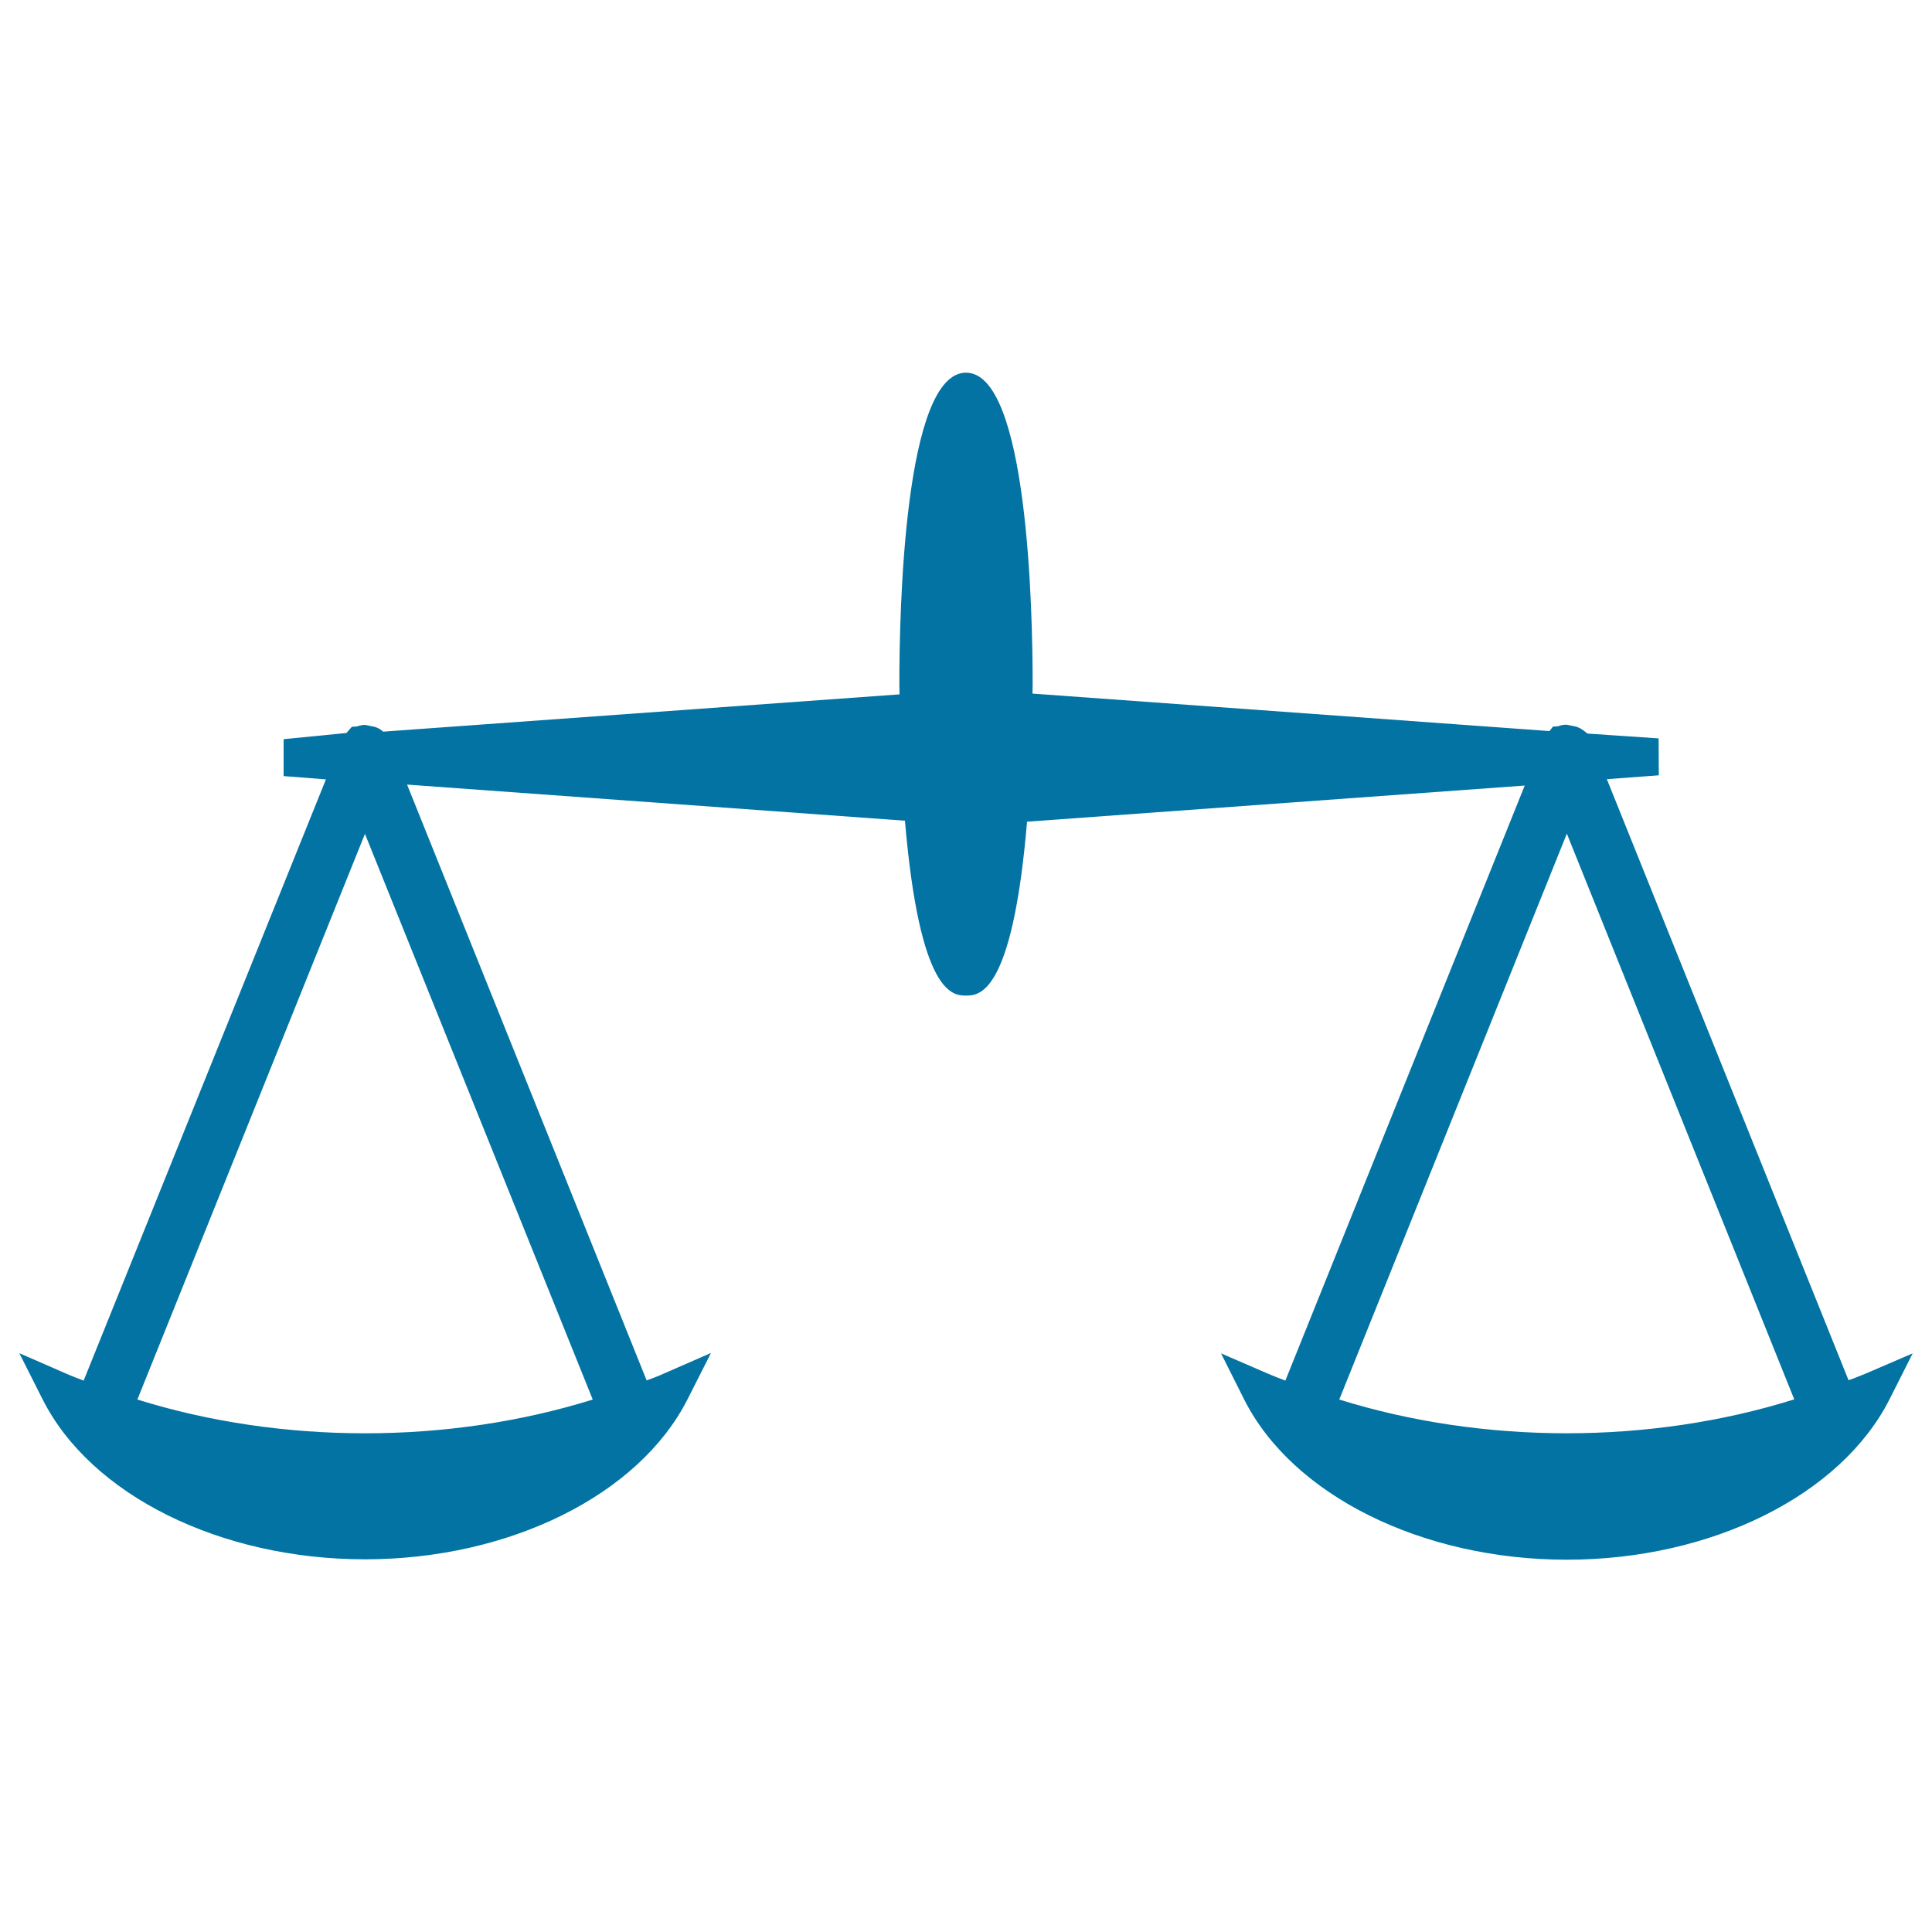 <svg xmlns="http://www.w3.org/2000/svg" viewBox="0 0 1000 1000" style="fill:#0273a2">
<title>Roman Balance SVG icon</title>
<g><path d="M965.6,711c-2.8,1.1-5.8,2.4-8.8,3.4L831.7,403.3l26.9-2l-0.1-19.1l-36.8-2.5l-2.2-1.7c-1.1-0.8-2.4-1.5-3.7-1.9l-4.9-1c-1.7,0-3.4,0.3-4.3,0.8l-2.8,0.2l-1.8,2.3l-267.6-19.4l0.1-4.9c0-37.8-2.5-161.2-34.5-161.2c-32,0-34.5,123.4-34.5,161.2l0.1,5.3l-267.3,19.3l-0.7-0.6c-1.1-0.9-2.4-1.5-3.7-1.9l-4.9-1c-1.4,0-2.8,0.3-4.2,0.8l-2.7,0.2l-2.8,3.2l-32.5,3.2l0,19.1l21.9,1.7L43.3,714.6c-3-1.1-6-2.3-8.8-3.5L10,700.4l12,23.8c25,49.7,92.1,82.9,166.9,82.9c74.8,0,141.9-33.3,167-82.9l12.1-23.9L343.5,711c-2.8,1.3-5.8,2.4-8.8,3.5l-124-308.4l257.7,18.7c7.7,90.5,25,90.5,31.6,90.5c6.6,0,24,0,31.6-90l257.6-18.7l-123.9,308c-3-1.1-5.9-2.3-8.8-3.5L632,700.5l12,23.9c25,49.6,92.1,82.9,167,82.9c74.8,0,141.8-33.3,167-83l12-23.8L965.6,711z M306.8,724.4c-74.7,23.3-161,23.3-235.7,0l117.8-292.8L306.8,724.4z M693.2,724.4L811,431.5l117.7,292.8C854.2,747.7,767.9,747.7,693.2,724.4z"/></g>
</svg>